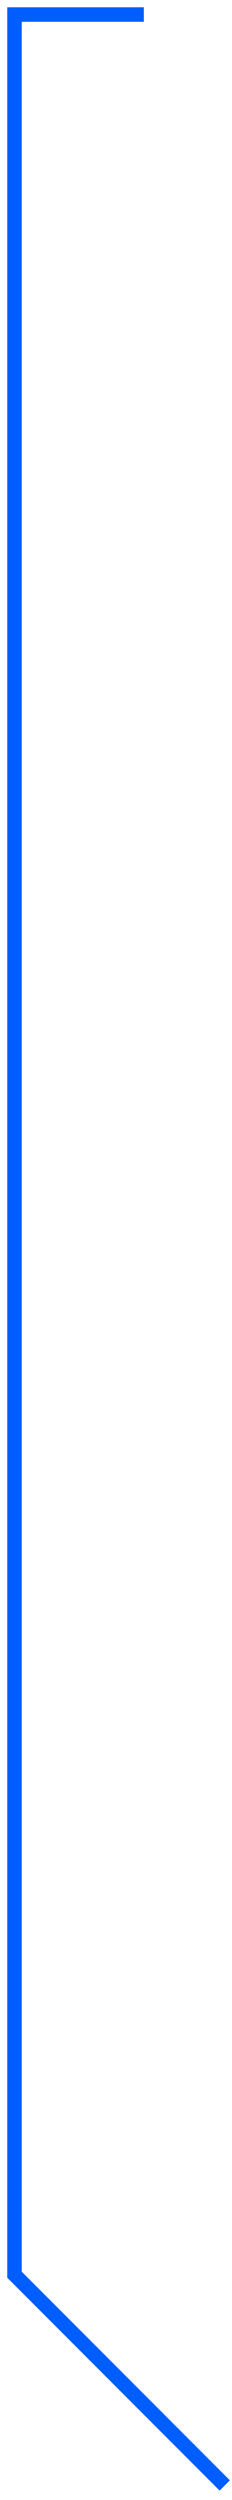 <?xml version="1.0" encoding="utf-8"?>
<svg xmlns="http://www.w3.org/2000/svg" fill="none" height="100%" overflow="visible" preserveAspectRatio="none" style="display: block;" viewBox="0 0 16 172" width="100%">
<path d="M15.5 171L1 156.5V1H9.919" id="Vector 81" stroke="#005EFF"/>
</svg>